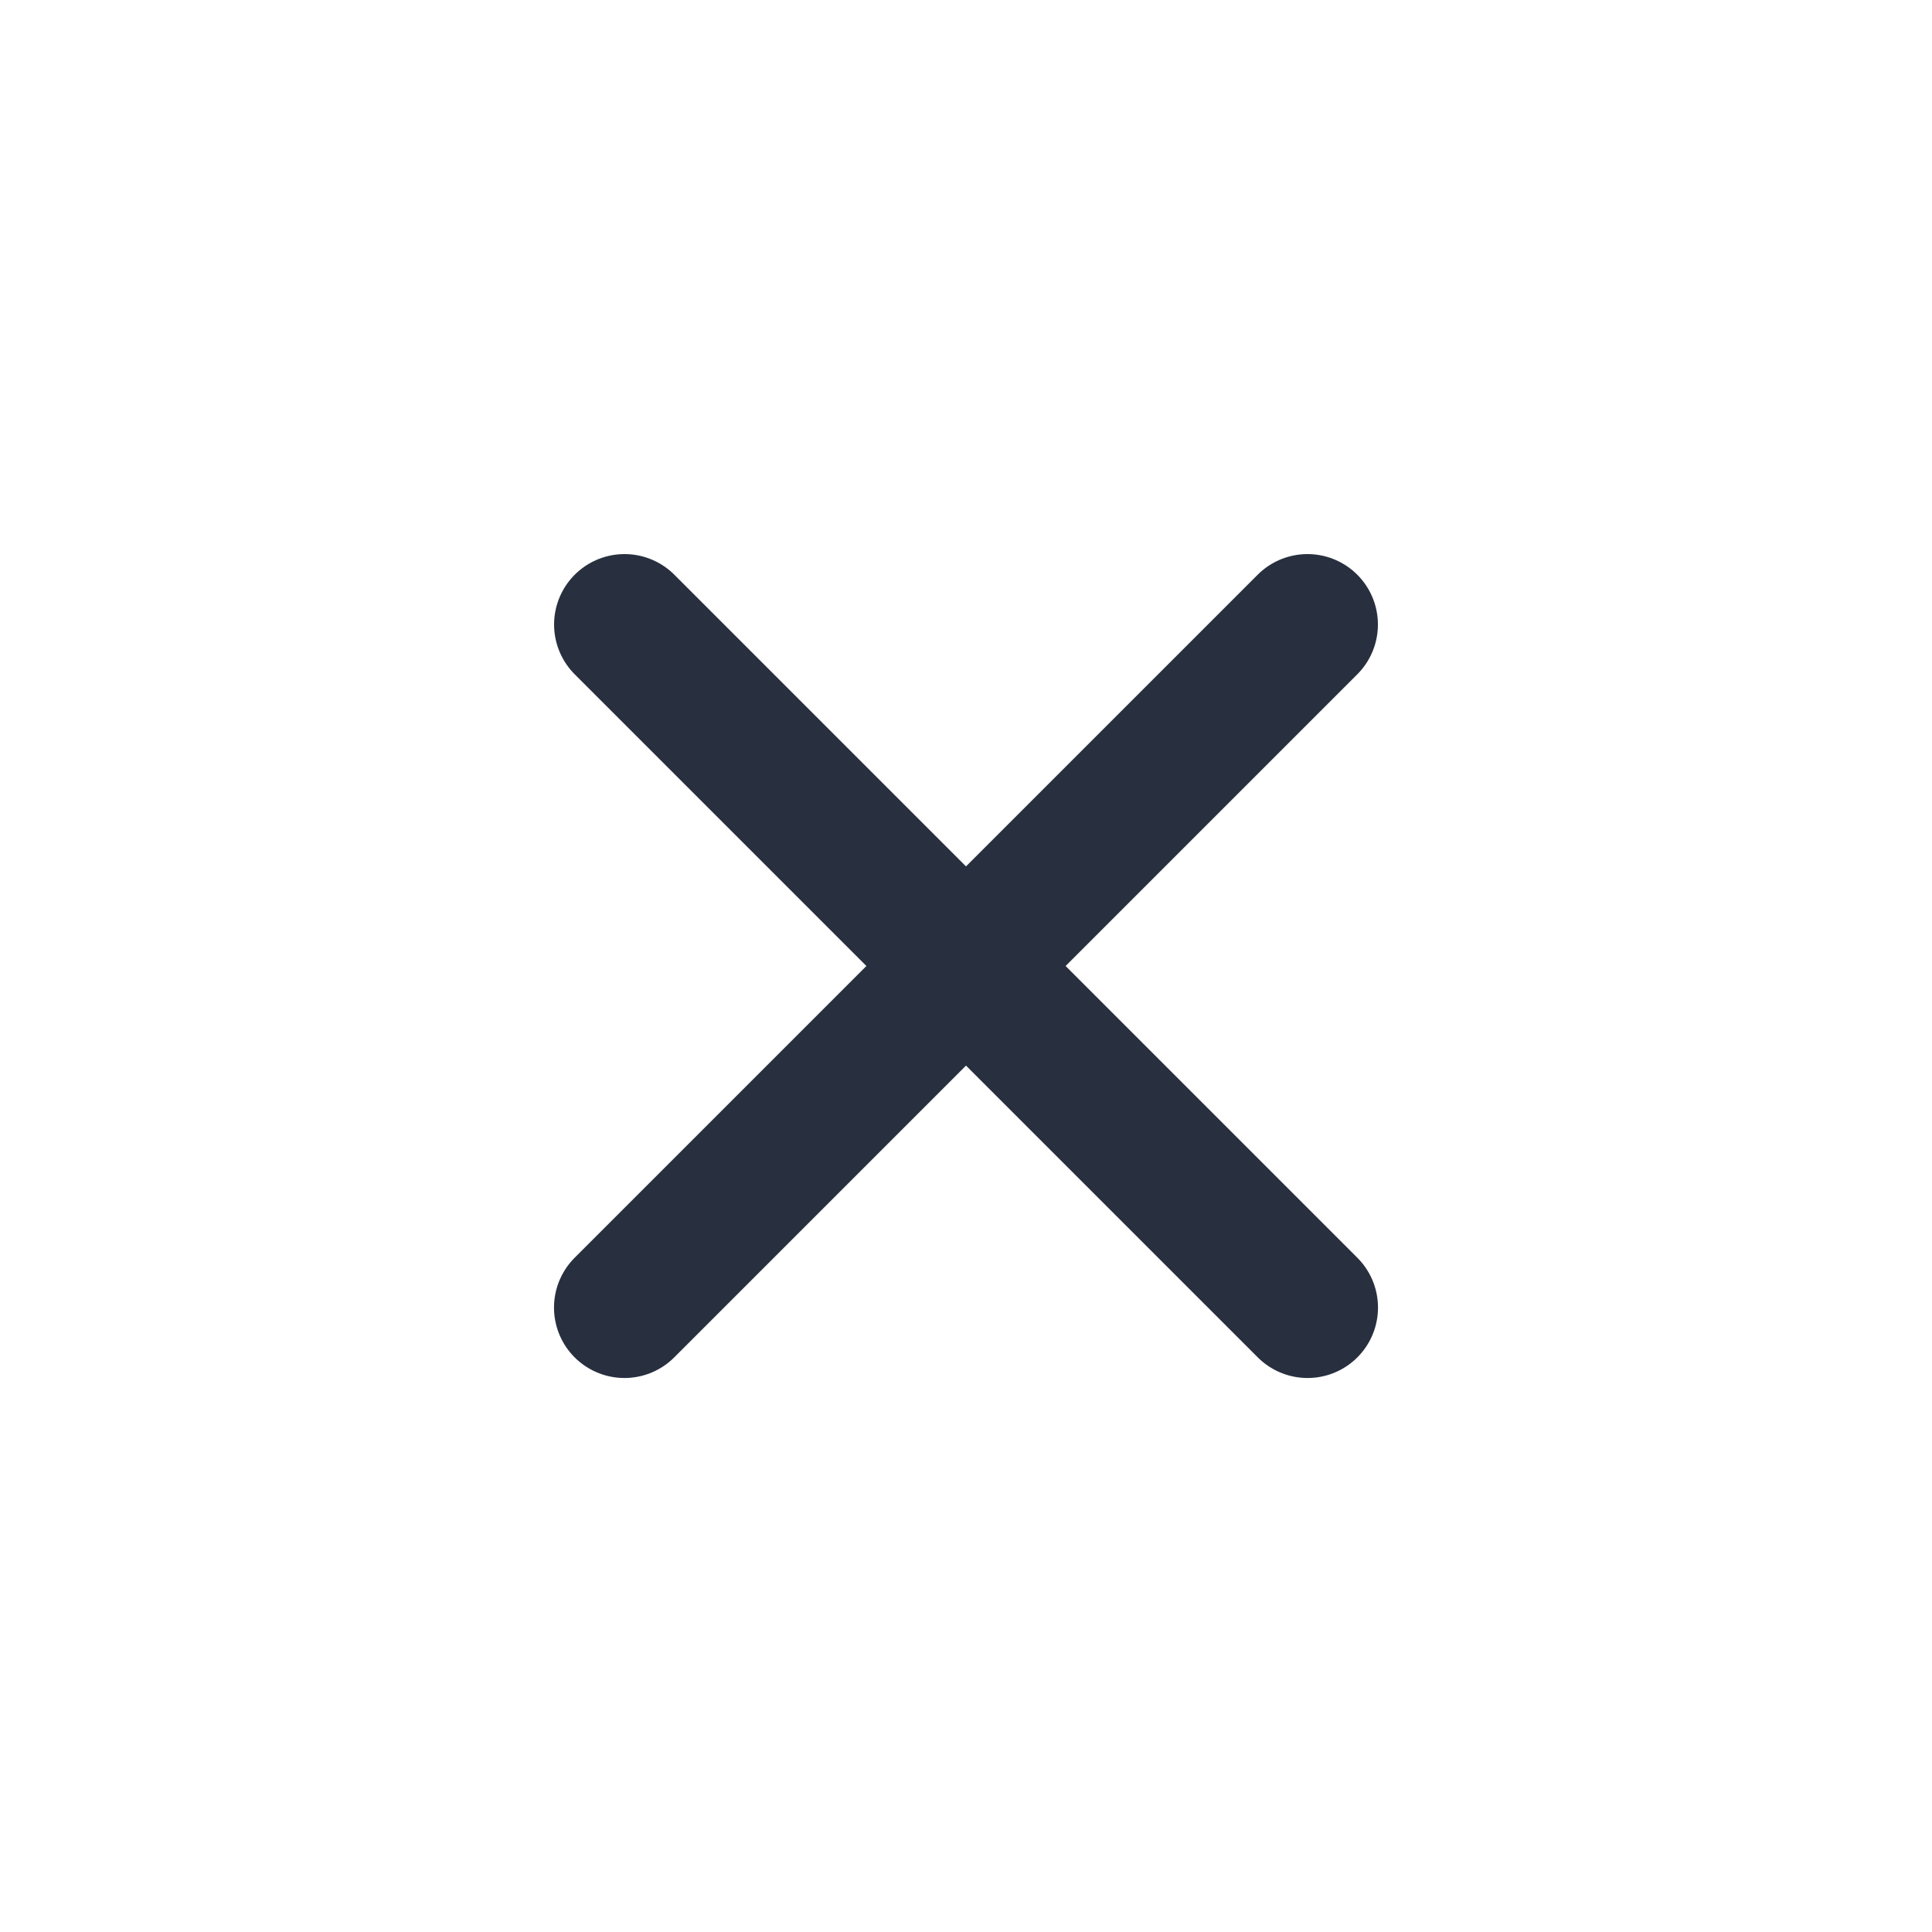 <svg width="24" height="24" fill="none" xmlns="http://www.w3.org/2000/svg"><path d="m7.758 7.758 8.485 8.485m-.001-8.485-8.485 8.485" stroke="#28303F" stroke-width="1.75" stroke-linecap="round"/></svg>